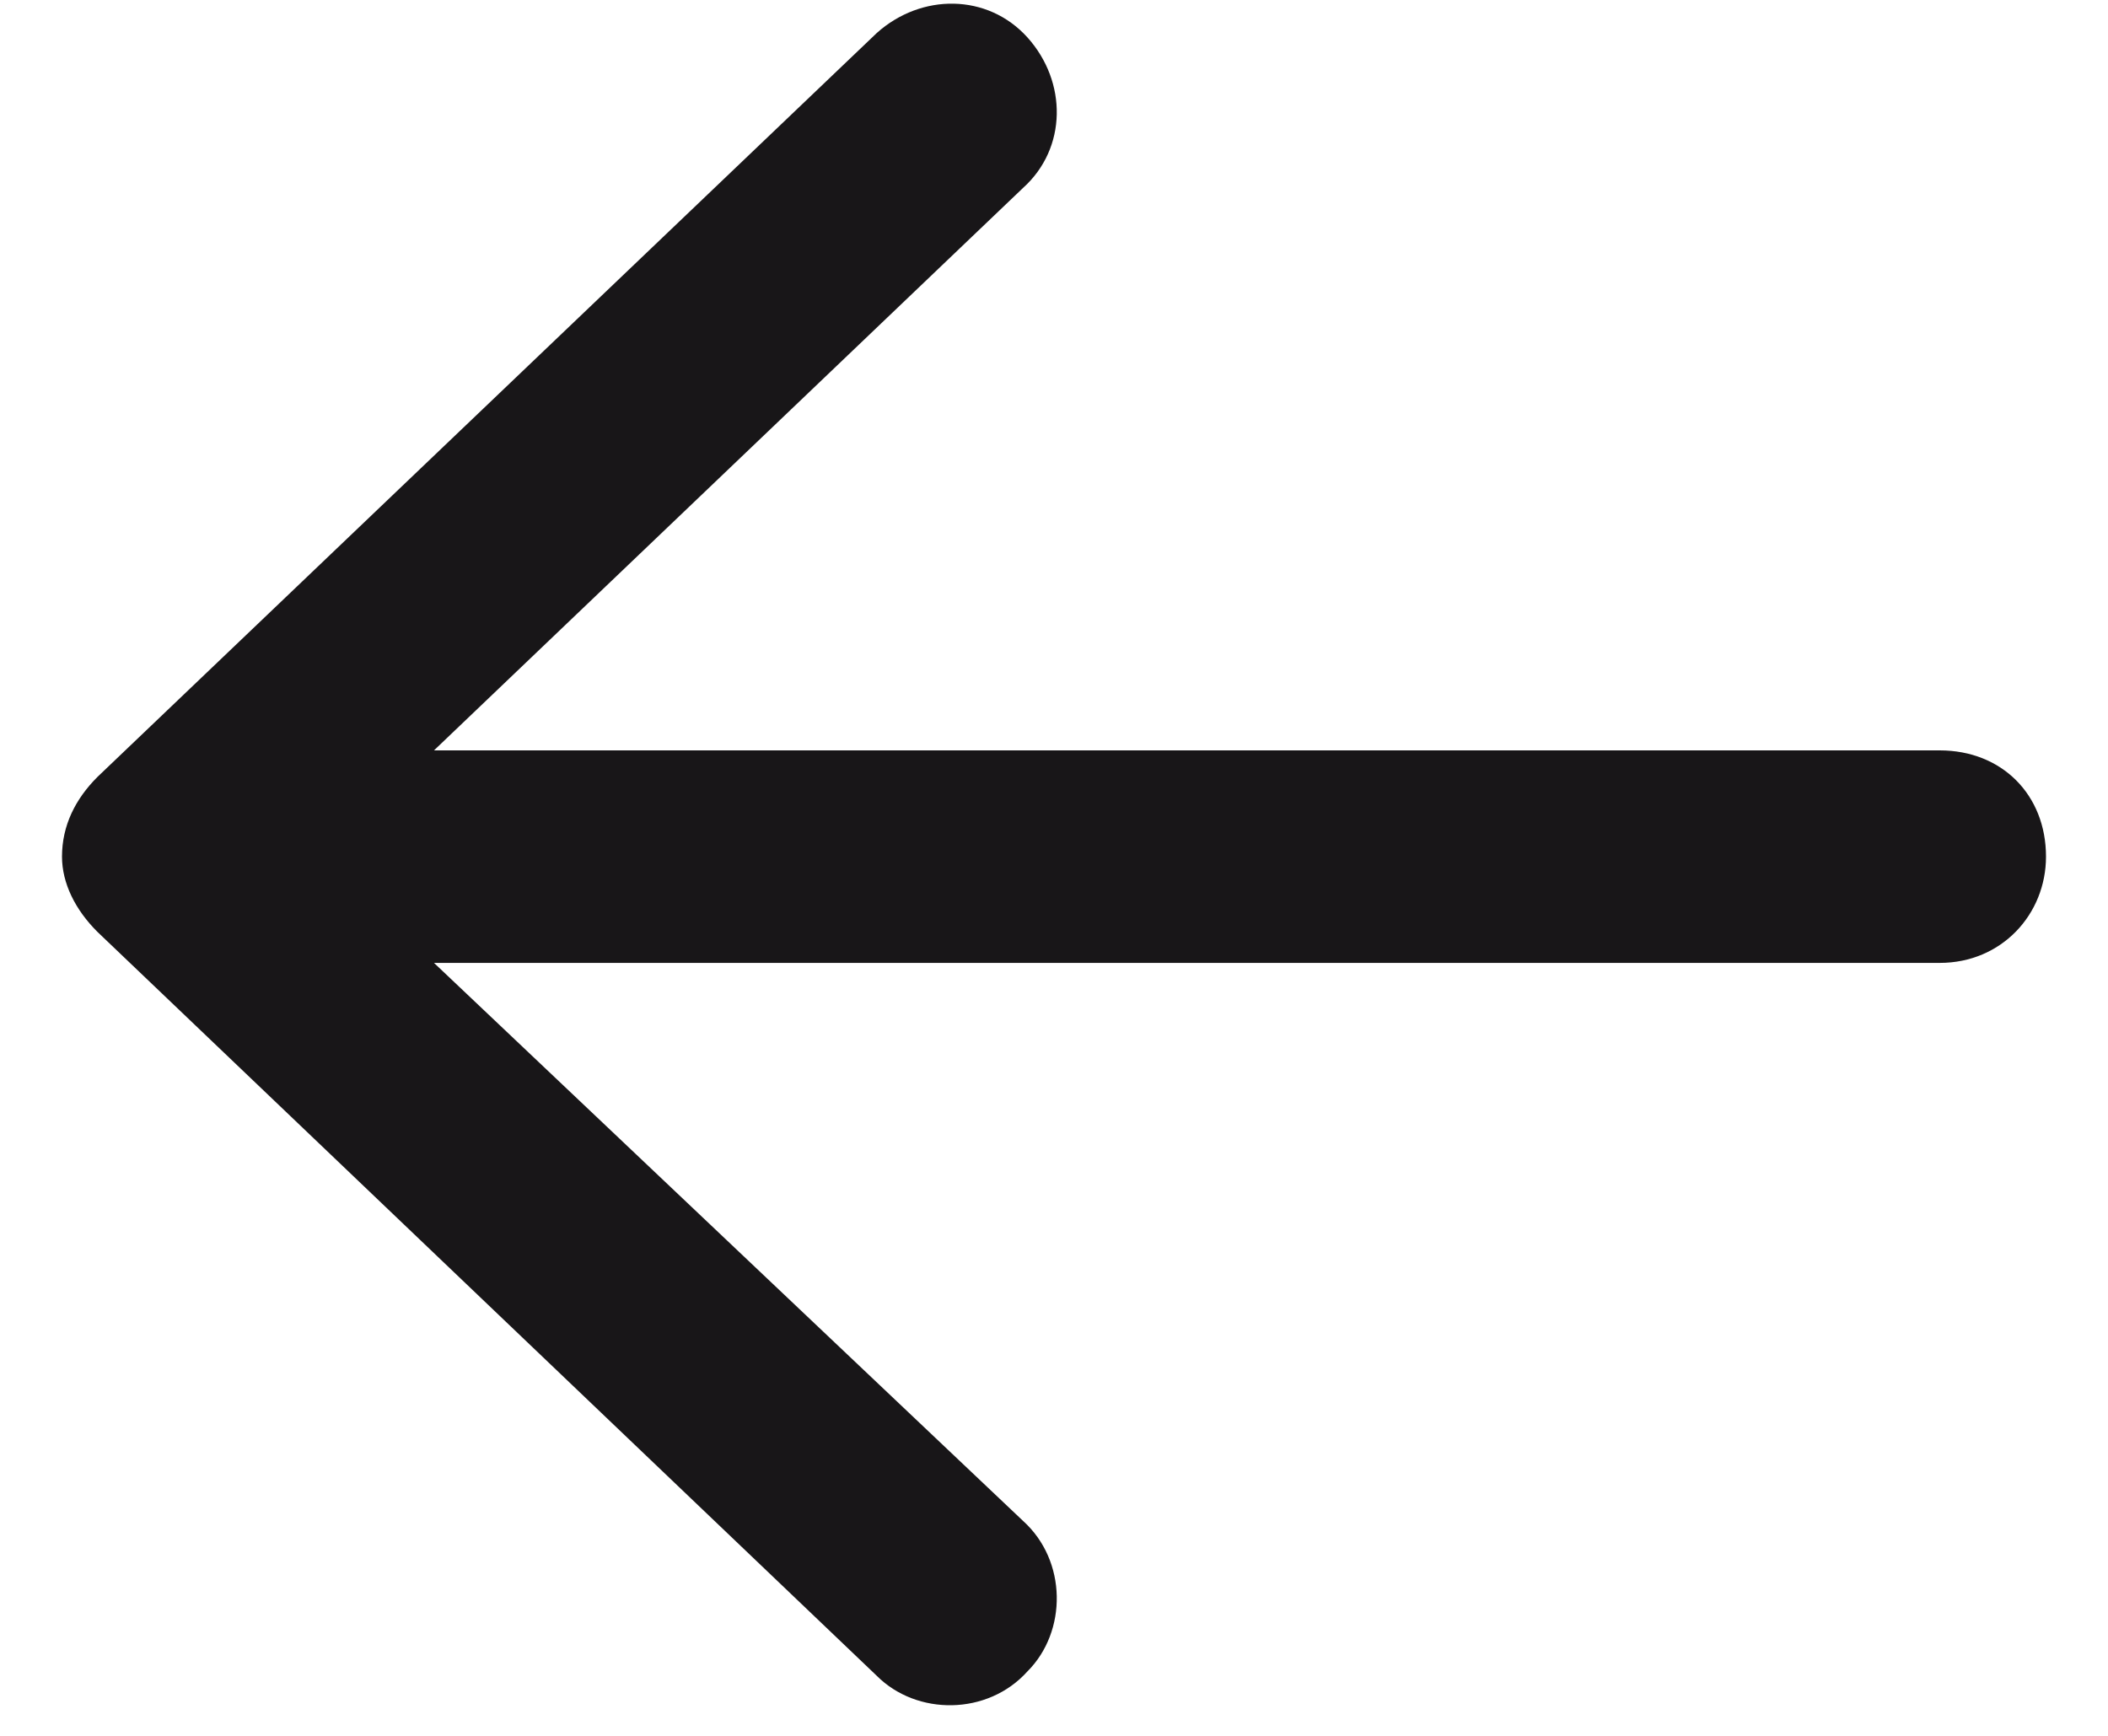 <svg  width="17" height="14" viewBox="0 0 17 14" fill="none" xmlns="http://www.w3.org/2000/svg">

















    <path id="icon" d="M0.786 6.266L7.071 0.266C7.429 -0.055 7.964 -0.055 8.286 0.302C8.607 0.659 8.607 1.195 8.25 1.516L3.5 6.052L15.643 6.052C16.143 6.052 16.5 6.409 16.5 6.909C16.5 7.373 16.143 7.766 15.643 7.766L3.5 7.766L8.25 12.266C8.607 12.588 8.607 13.159 8.286 13.48C7.964 13.838 7.393 13.838 7.071 13.516L0.786 7.516C0.607 7.338 0.5 7.123 0.5 6.909C0.5 6.659 0.607 6.445 0.786 6.266Z" fill="#181618"/>
</svg>
